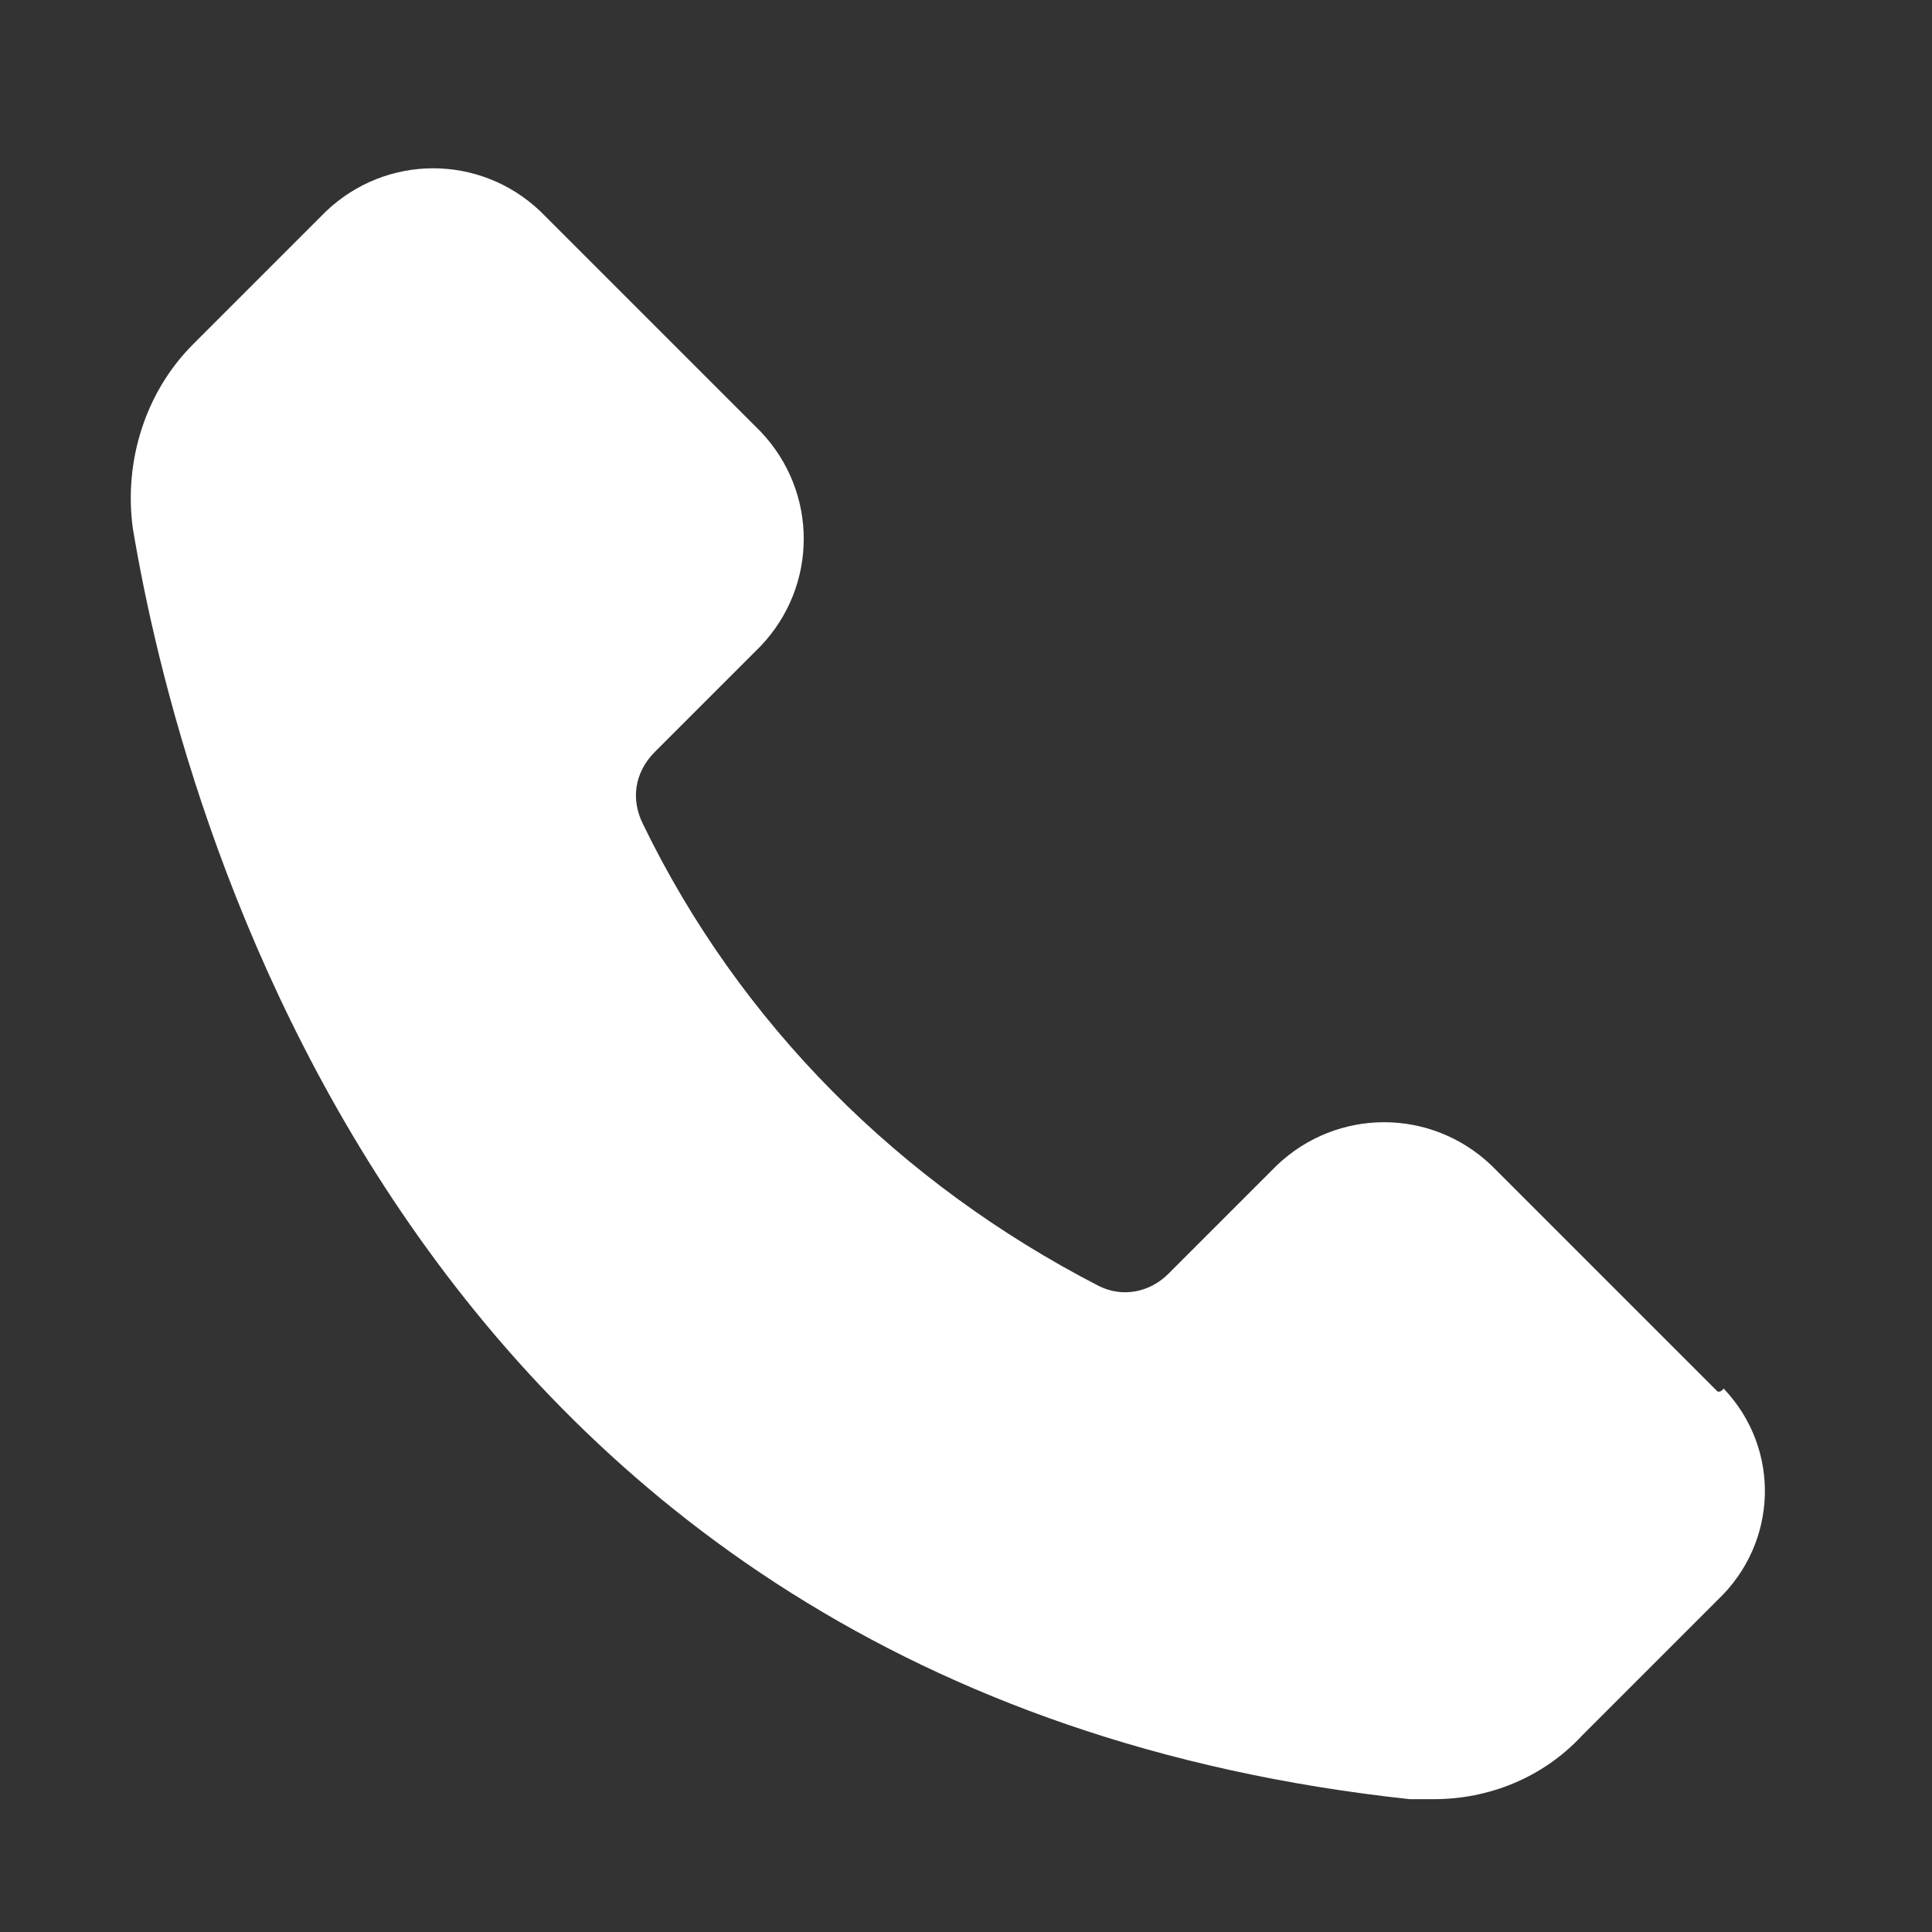 <?xml version="1.0" encoding="utf-8"?>
<!-- Generator: Adobe Illustrator 27.4.1, SVG Export Plug-In . SVG Version: 6.00 Build 0)  -->
<svg version="1.1" id="Glyph" xmlns="http://www.w3.org/2000/svg" xmlns:xlink="http://www.w3.org/1999/xlink" x="0px" y="0px"
	 width="64px" height="64px" viewBox="0 0 64 64" style="enable-background:new 0 0 64 64;" xml:space="preserve">
<rect x="0" y="0" width="64" height="64" fill="#333333" stroke="none"/>
<style type="text/css">
	.st0{fill:#FFFFFF;}
</style>
<path class="st0" d="M56.9,46.1l-7.5-7.5c-2-1.9-5.1-1.9-7.1,0l-3.6,3.6c-0.6,0.6-1.5,0.8-2.3,0.4c-6.6-3.4-11.9-8.7-15.1-15.3
	c-0.4-0.8-0.3-1.7,0.4-2.4l3.5-3.5c1.9-2,1.9-5.1,0-7.1l-7.3-7.3c-2-1.9-5.1-1.9-7.1,0l-4.4,4.4c-1.6,1.6-2.3,3.9-2,6.1
	c1.5,9,8.9,38.5,42.3,42.1c0.3,0,0.5,0,0.8,0c1.8,0,3.6-0.7,4.9-2.1l4.5-4.5c2-1.9,2.1-5,0.2-7C57,46.1,57,46.1,56.9,46.1z"/>
</svg>
